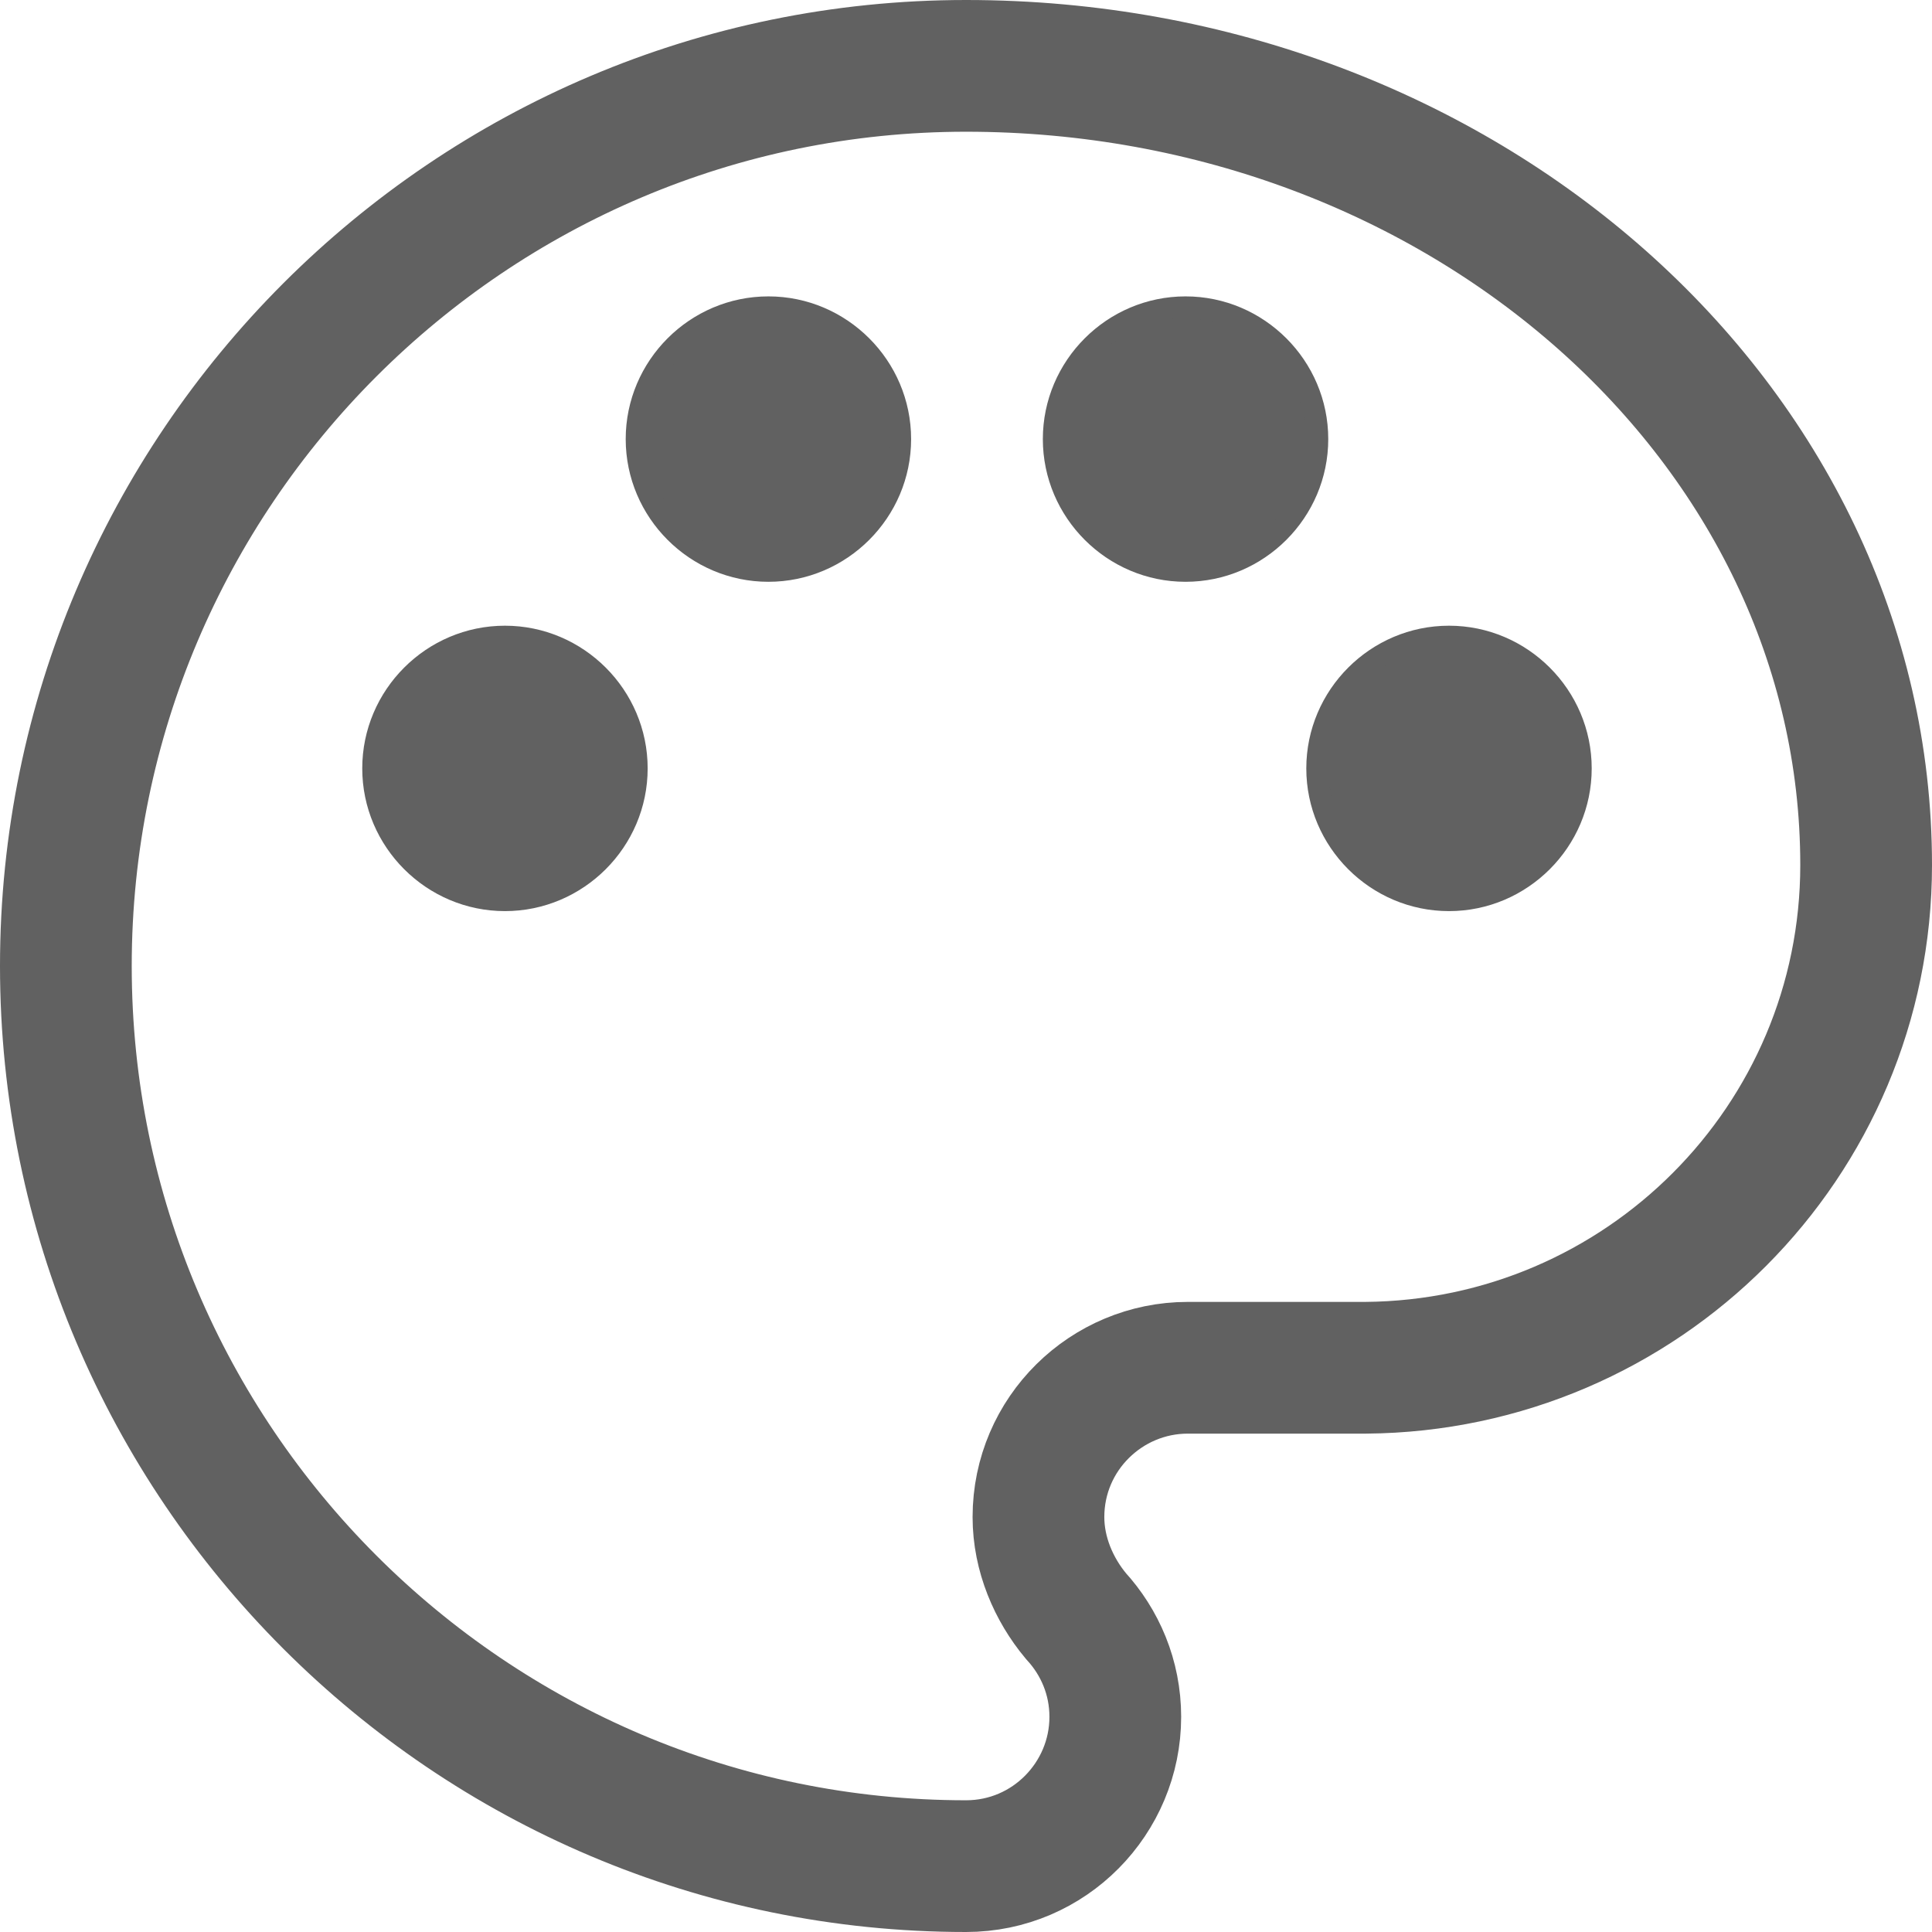<?xml version="1.0" encoding="UTF-8"?>
<svg width="88px" height="88px" viewBox="0 0 88 88" version="1.1" xmlns="http://www.w3.org/2000/svg" xmlns:xlink="http://www.w3.org/1999/xlink">
    <!-- Generator: Sketch 55.2 (78181) - https://sketchapp.com -->
    <title>ic_gallery_edit_splash</title>
    <desc>Created with Sketch.</desc>
    <g id="页面2" stroke="none" stroke-width="1" fill="none" fill-rule="evenodd">
        <g id="ic_gallery_edit_splash" transform="translate(3, 3)" stroke="#616161">
            <path d="M63,38 C59.7,38 57,35.3 57,32 C57,28.7 59.7,26 63,26 C66.3,26 69,28.7 69,32 C69,35.3 66.3,38 63,38 M51,23 C47.7,23 45,20.3 45,17 C45,13.7 47.7,11 51,11 C54.3,11 57,13.7 57,17 C57,20.3 54.3,23 51,23 M32,23 C28.7,23 26,20.3 26,17 C26,13.7 28.7,11 32,11 C35.3,11 38,13.7 38,17 C38,20.3 35.3,23 32,23 M20,38 C16.7,38 14,35.3 14,32 C14,28.7 16.7,26 20,26 C23.3,26 26,28.7 26,32 C26,35.3 23.3,38 20,38" id="Fill-1" fill="#616161" fill-rule="nonzero"></path>
            <path d="M41,0 C18.4,0 0,18.4 0,41 C0,63.6 18.4,82 41,82 C44.8,82 47.8,78.9 47.8,75.2 C47.8,73.4 47.1,71.8 46,70.6 C45,69.4 44.3,67.8 44.3,66.1 C44.3,62.3 47.4,59.3 51.1,59.3 L59.2,59.3 C71.8,59.2 82,49 82,36.4 C82,16.3 63.6,0 41,0" id="Path" stroke-width="6"></path>
        </g>
    </g>
</svg>